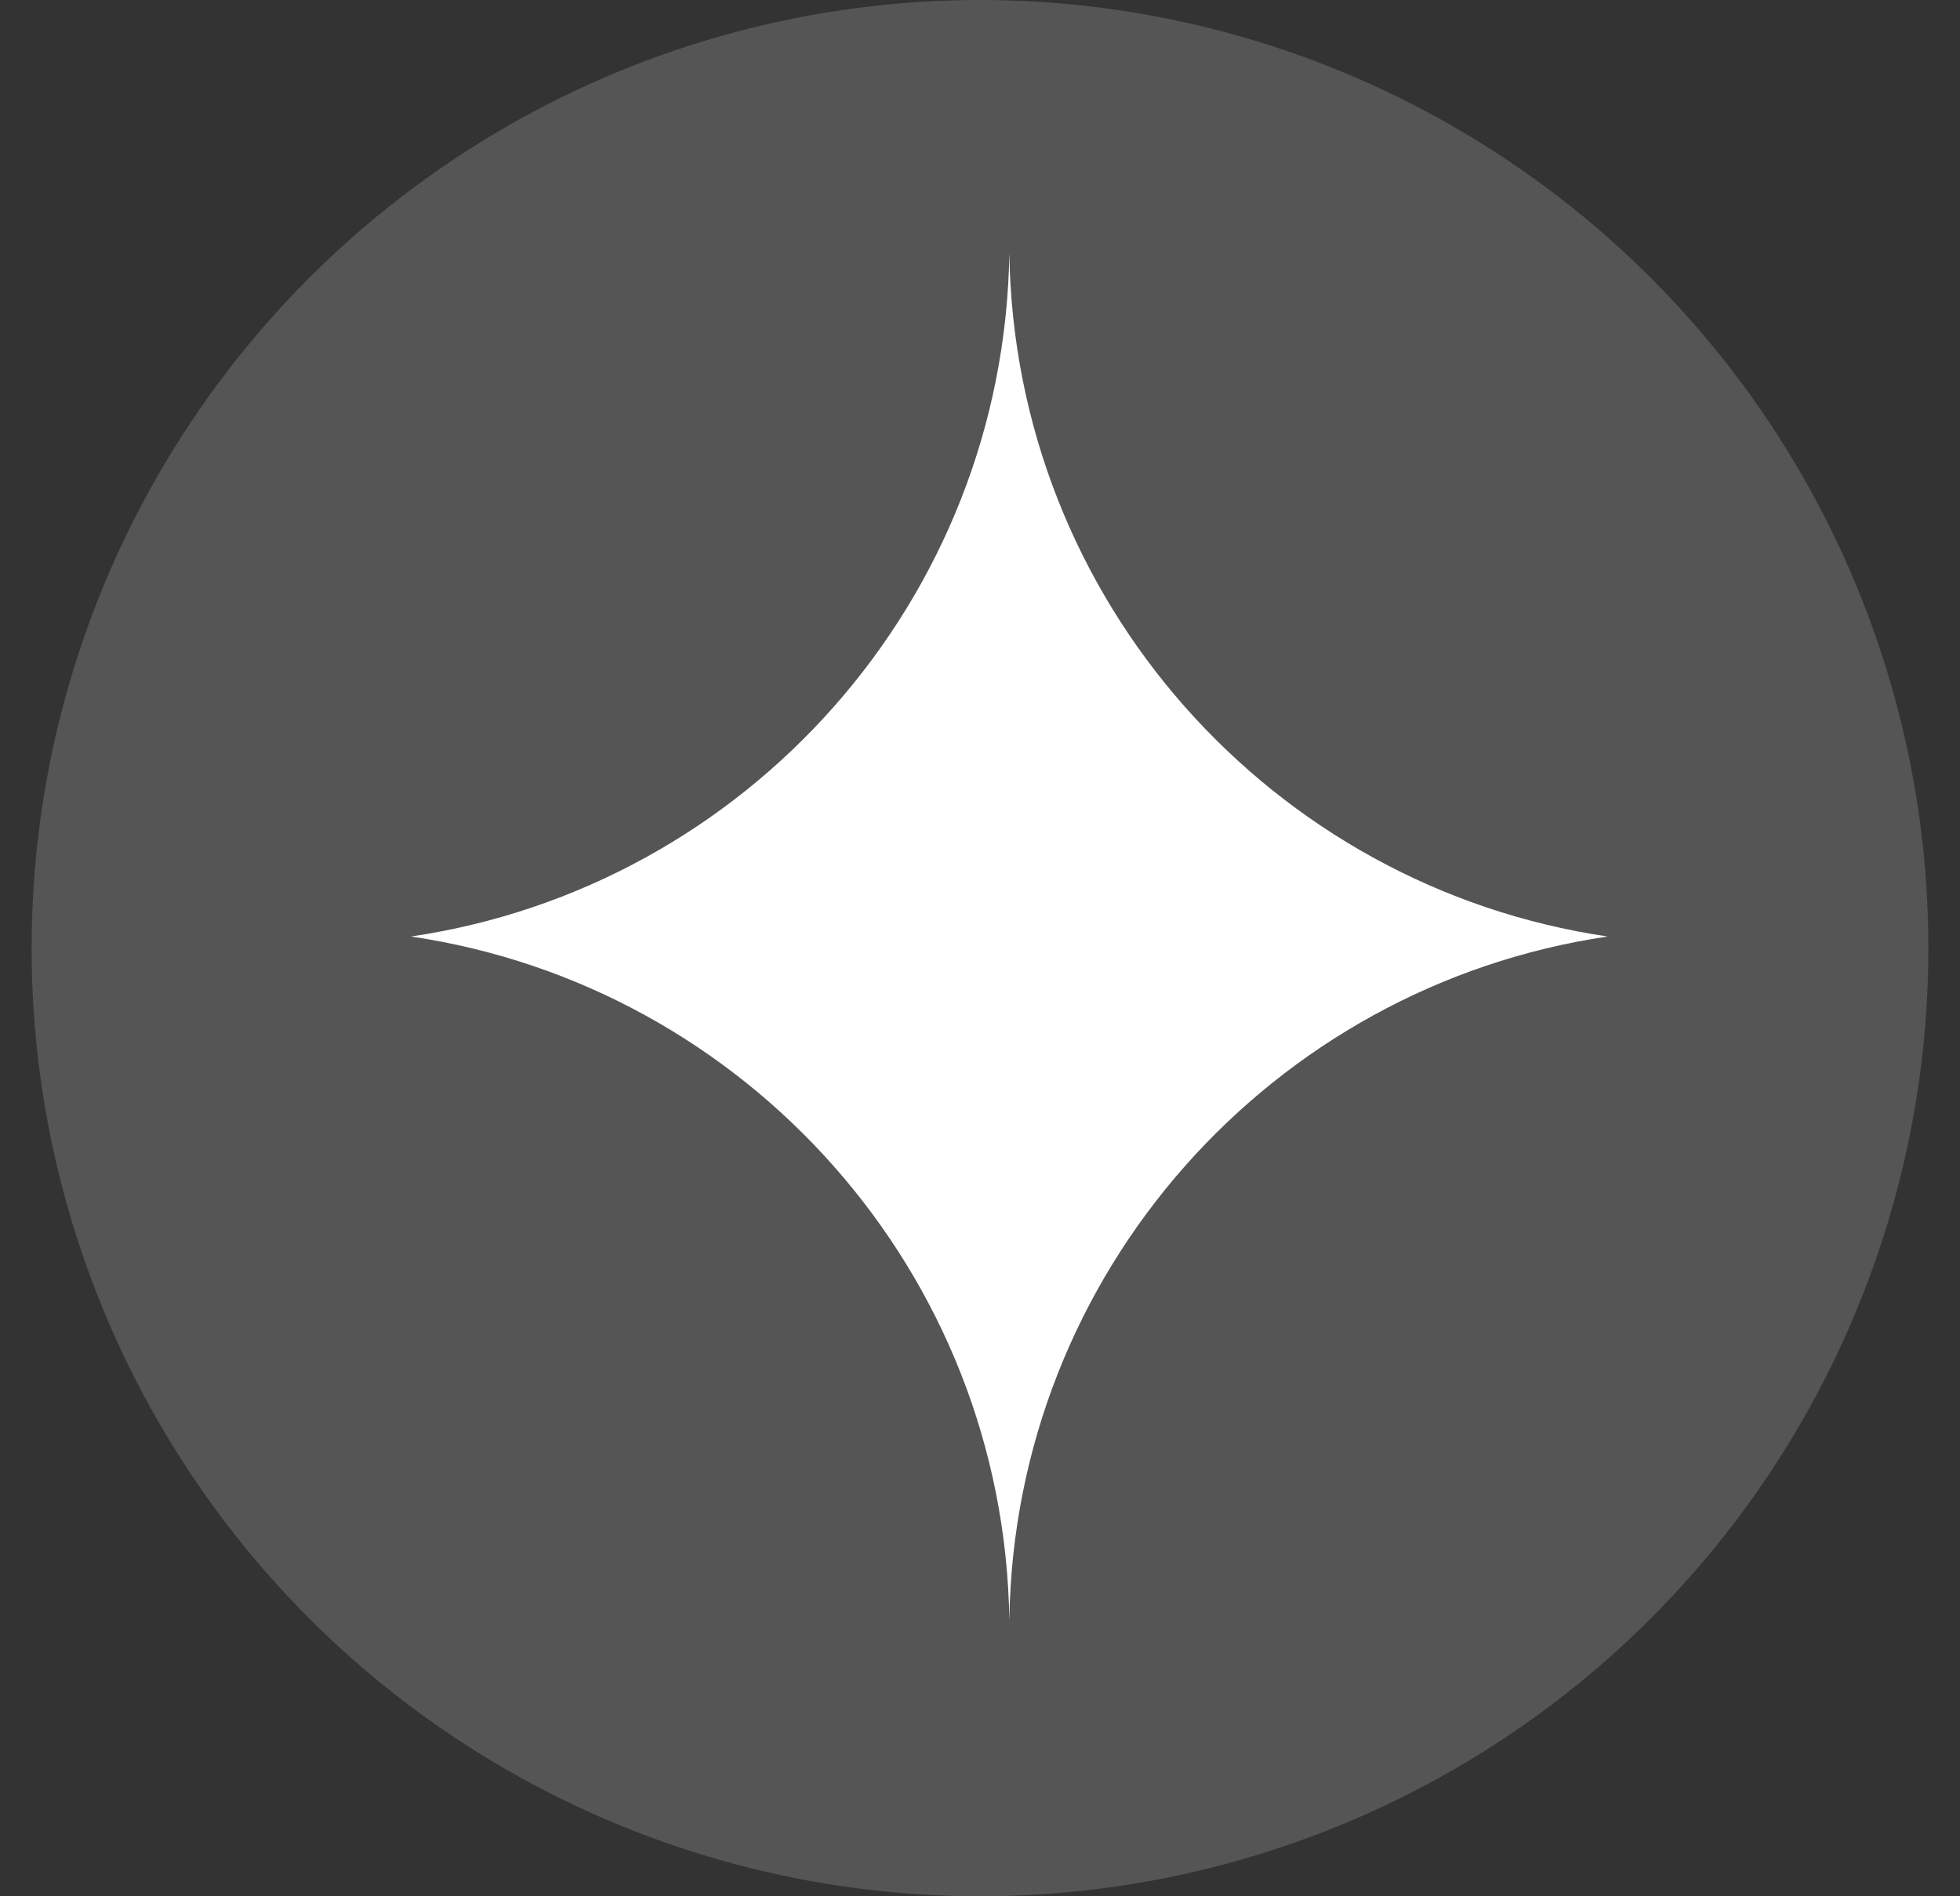 <?xml version="1.0" encoding="UTF-8"?> <svg xmlns="http://www.w3.org/2000/svg" width="31" height="30" viewBox="0 0 31 30" fill="none"><rect x="0" y="0" width="31" height="30" fill="#333333" stroke="none"/><ellipse cx="15.5" cy="15" rx="15" ry="15" fill="white" fill-opacity="0.17"></ellipse><path fill-rule="evenodd" clip-rule="evenodd" d="M15.964 4C15.885 9.501 11.803 14.034 6.5 14.816C11.803 15.598 15.885 20.131 15.964 25.632C16.043 20.131 20.124 15.598 25.427 14.816C20.124 14.034 16.043 9.501 15.964 4Z" fill="white"></path></svg> 